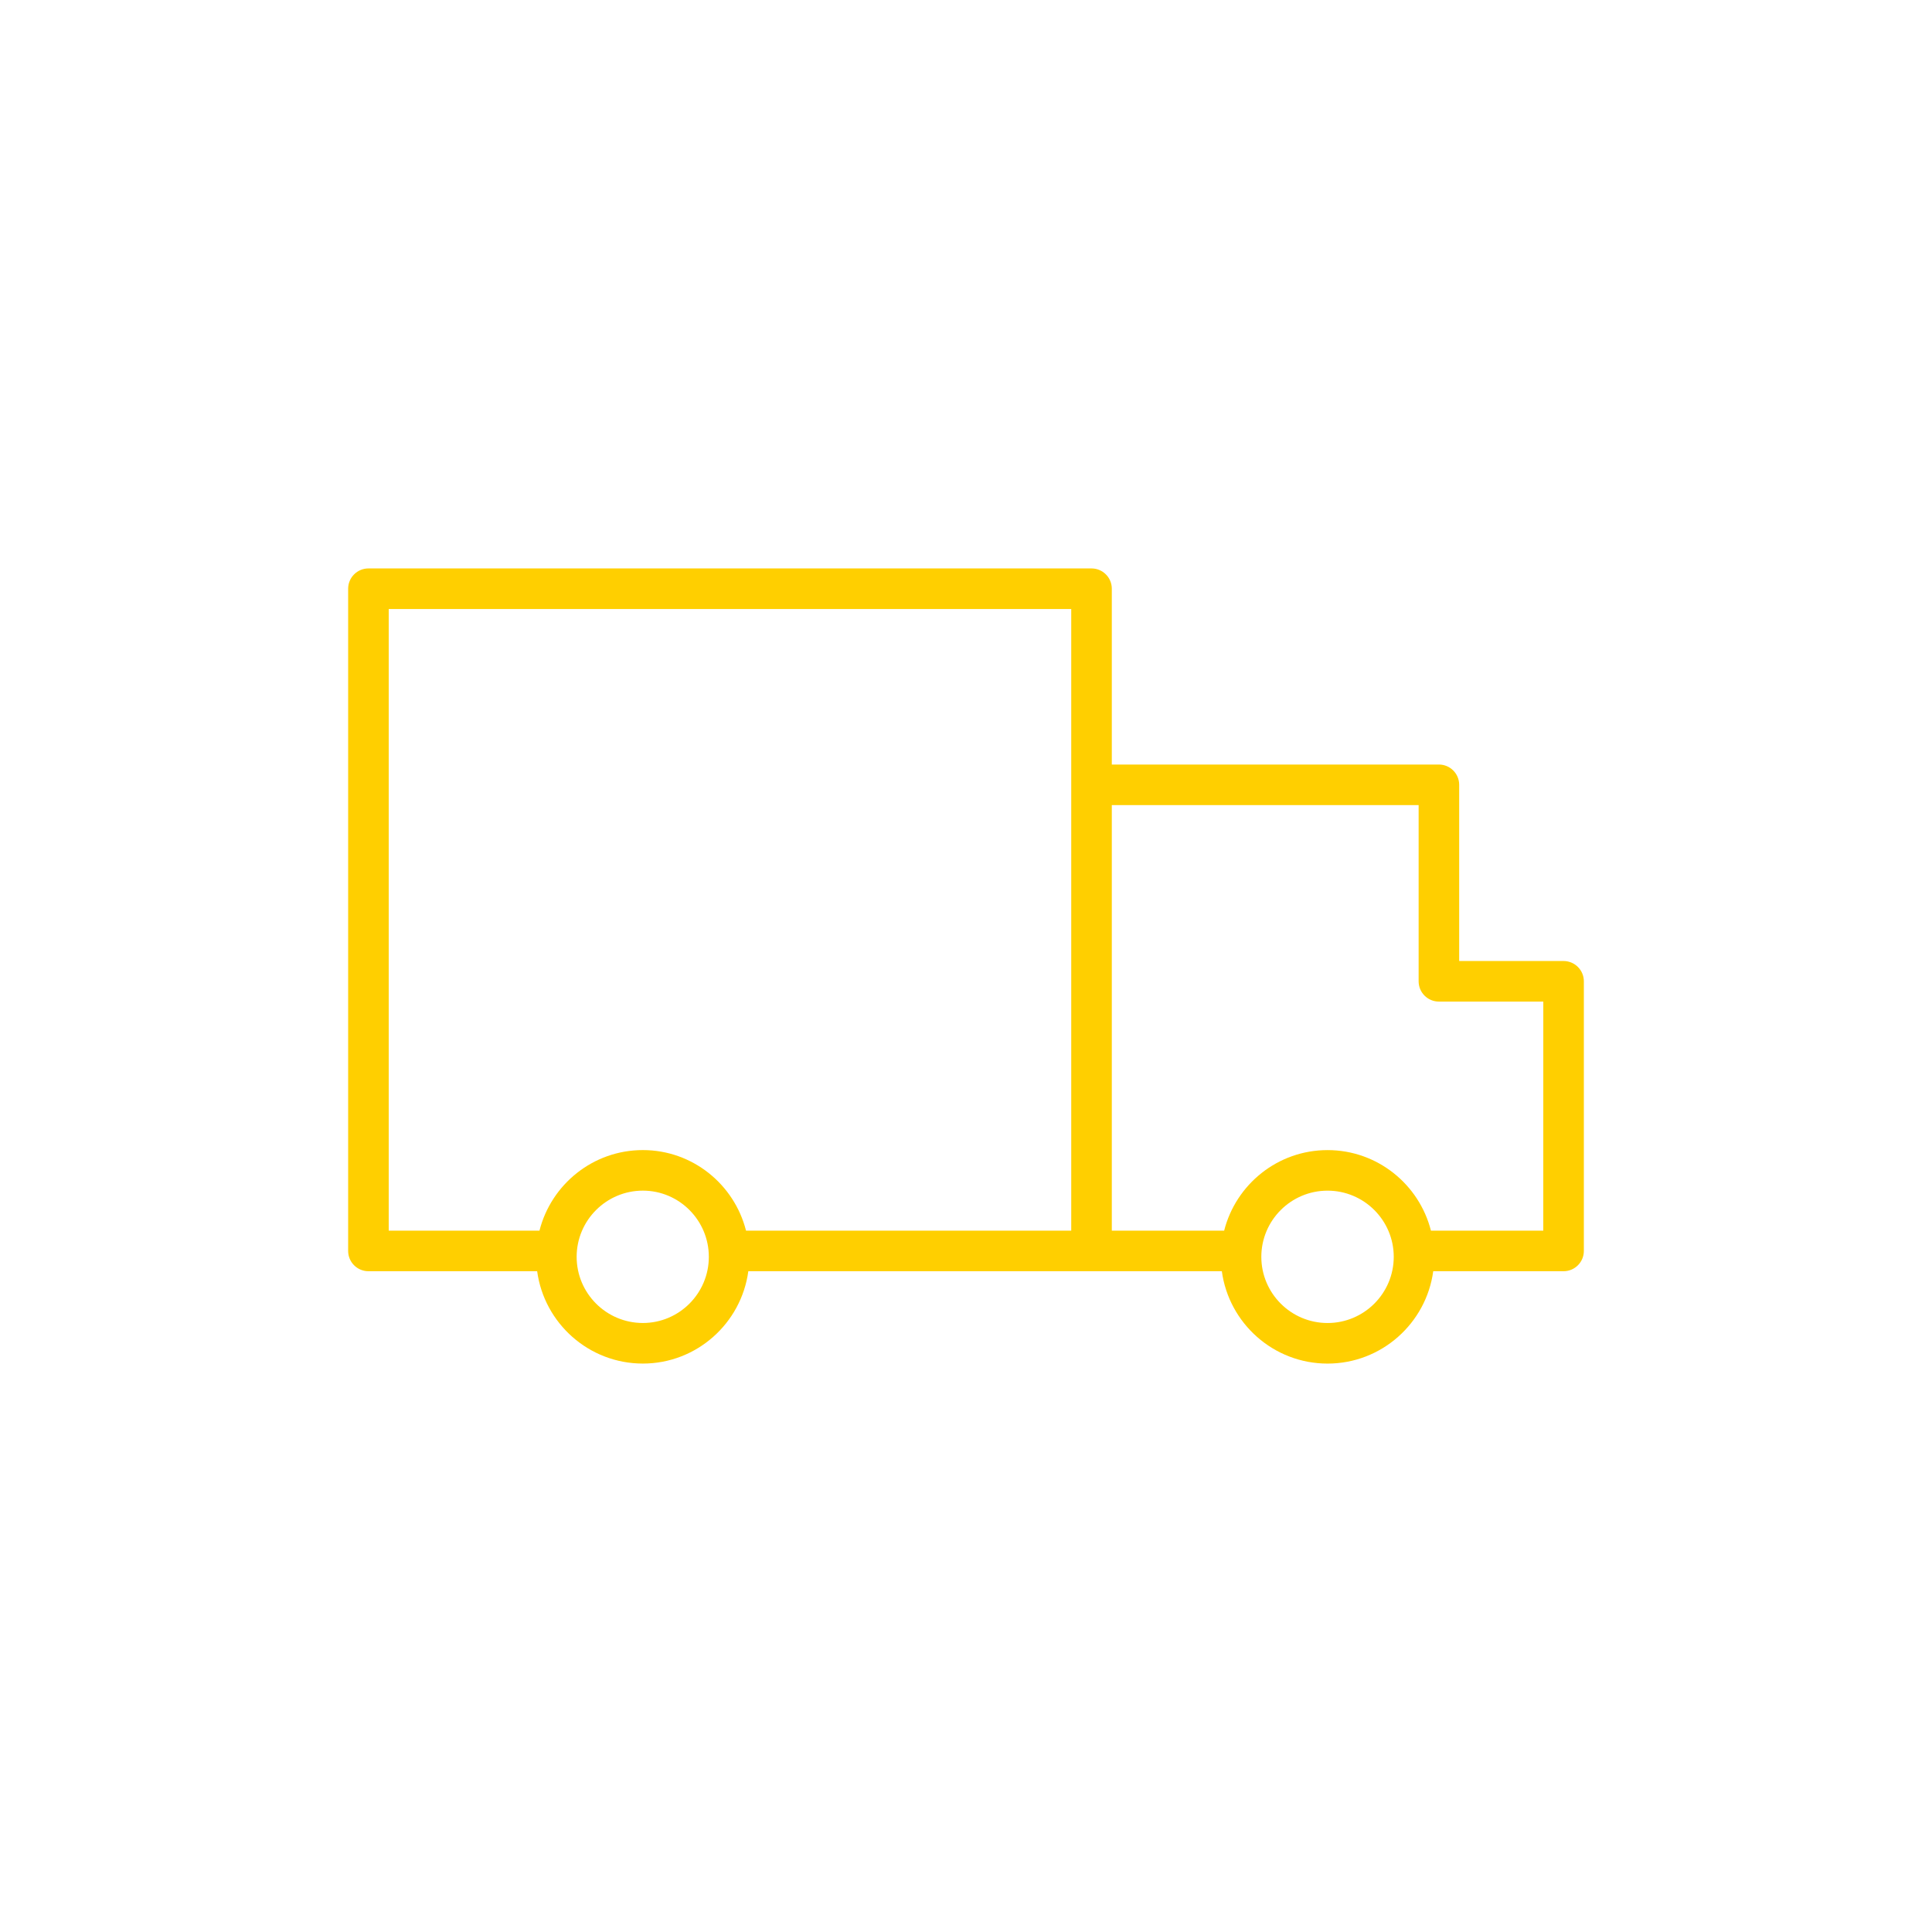 <?xml version="1.0" encoding="UTF-8"?> <svg xmlns="http://www.w3.org/2000/svg" viewBox="0 0 100.00 100.00" data-guides="{&quot;vertical&quot;:[],&quot;horizontal&quot;:[]}"><defs></defs><path fill="#ffcf00" stroke="#ffffff" fill-opacity="1" stroke-width="0" stroke-opacity="1" color="rgb(51, 51, 51)" fill-rule="evenodd" id="tSvg1797eb04081" title="Path 1" d="M80.93 49.742C79.129 49.742 77.328 49.742 75.527 49.742C75.527 46.702 75.527 43.662 75.527 40.622C75.527 40.042 75.057 39.572 74.477 39.572C68.834 39.572 63.19 39.572 57.547 39.572C57.547 36.539 57.547 33.505 57.547 30.472C57.547 29.892 57.077 29.422 56.497 29.422C44.021 29.422 31.545 29.422 19.07 29.422C18.49 29.422 18.02 29.892 18.02 30.472C18.02 41.897 18.02 53.322 18.02 64.748C18.02 65.328 18.49 65.798 19.07 65.798C21.981 65.798 24.892 65.798 27.803 65.798C28.168 68.492 30.479 70.578 33.274 70.578C36.062 70.578 38.369 68.492 38.733 65.798C46.903 65.798 55.072 65.798 63.242 65.798C63.607 68.493 65.918 70.579 68.713 70.579C71.507 70.579 73.819 68.493 74.184 65.798C76.432 65.798 78.681 65.798 80.93 65.798C81.509 65.798 81.98 65.328 81.98 64.748C81.98 60.096 81.98 55.444 81.98 50.792C81.98 50.213 81.51 49.743 80.93 49.742ZM33.274 68.478C31.383 68.477 29.85 66.945 29.847 65.054C29.849 63.162 31.382 61.629 33.274 61.627C35.157 61.627 36.689 63.164 36.689 65.054C36.689 66.942 35.157 68.478 33.274 68.478ZM33.274 59.528C30.695 59.528 28.53 61.305 27.923 63.698C25.322 63.698 22.721 63.698 20.12 63.698C20.12 52.972 20.12 42.247 20.12 31.522C31.895 31.522 43.671 31.522 55.447 31.522C55.447 42.248 55.447 52.973 55.447 63.698C49.836 63.698 44.225 63.698 38.614 63.698C38.008 61.306 35.847 59.528 33.274 59.528ZM68.713 68.479C66.823 68.479 65.286 66.943 65.286 65.053C65.286 63.164 66.823 61.628 68.713 61.628C70.602 61.628 72.14 63.164 72.14 65.053C72.14 66.943 70.603 68.479 68.713 68.479ZM79.88 63.698C77.942 63.698 76.004 63.698 74.065 63.698C73.458 61.306 71.293 59.529 68.714 59.529C66.134 59.529 63.969 61.306 63.362 63.698C61.423 63.698 59.486 63.698 57.547 63.698C57.547 56.356 57.547 49.014 57.547 41.672C62.841 41.672 68.134 41.672 73.428 41.672C73.428 44.712 73.428 47.752 73.428 50.792C73.428 51.372 73.898 51.842 74.478 51.842C76.279 51.842 78.08 51.842 79.881 51.842C79.881 55.794 79.881 59.746 79.88 63.698Z"></path></svg> 